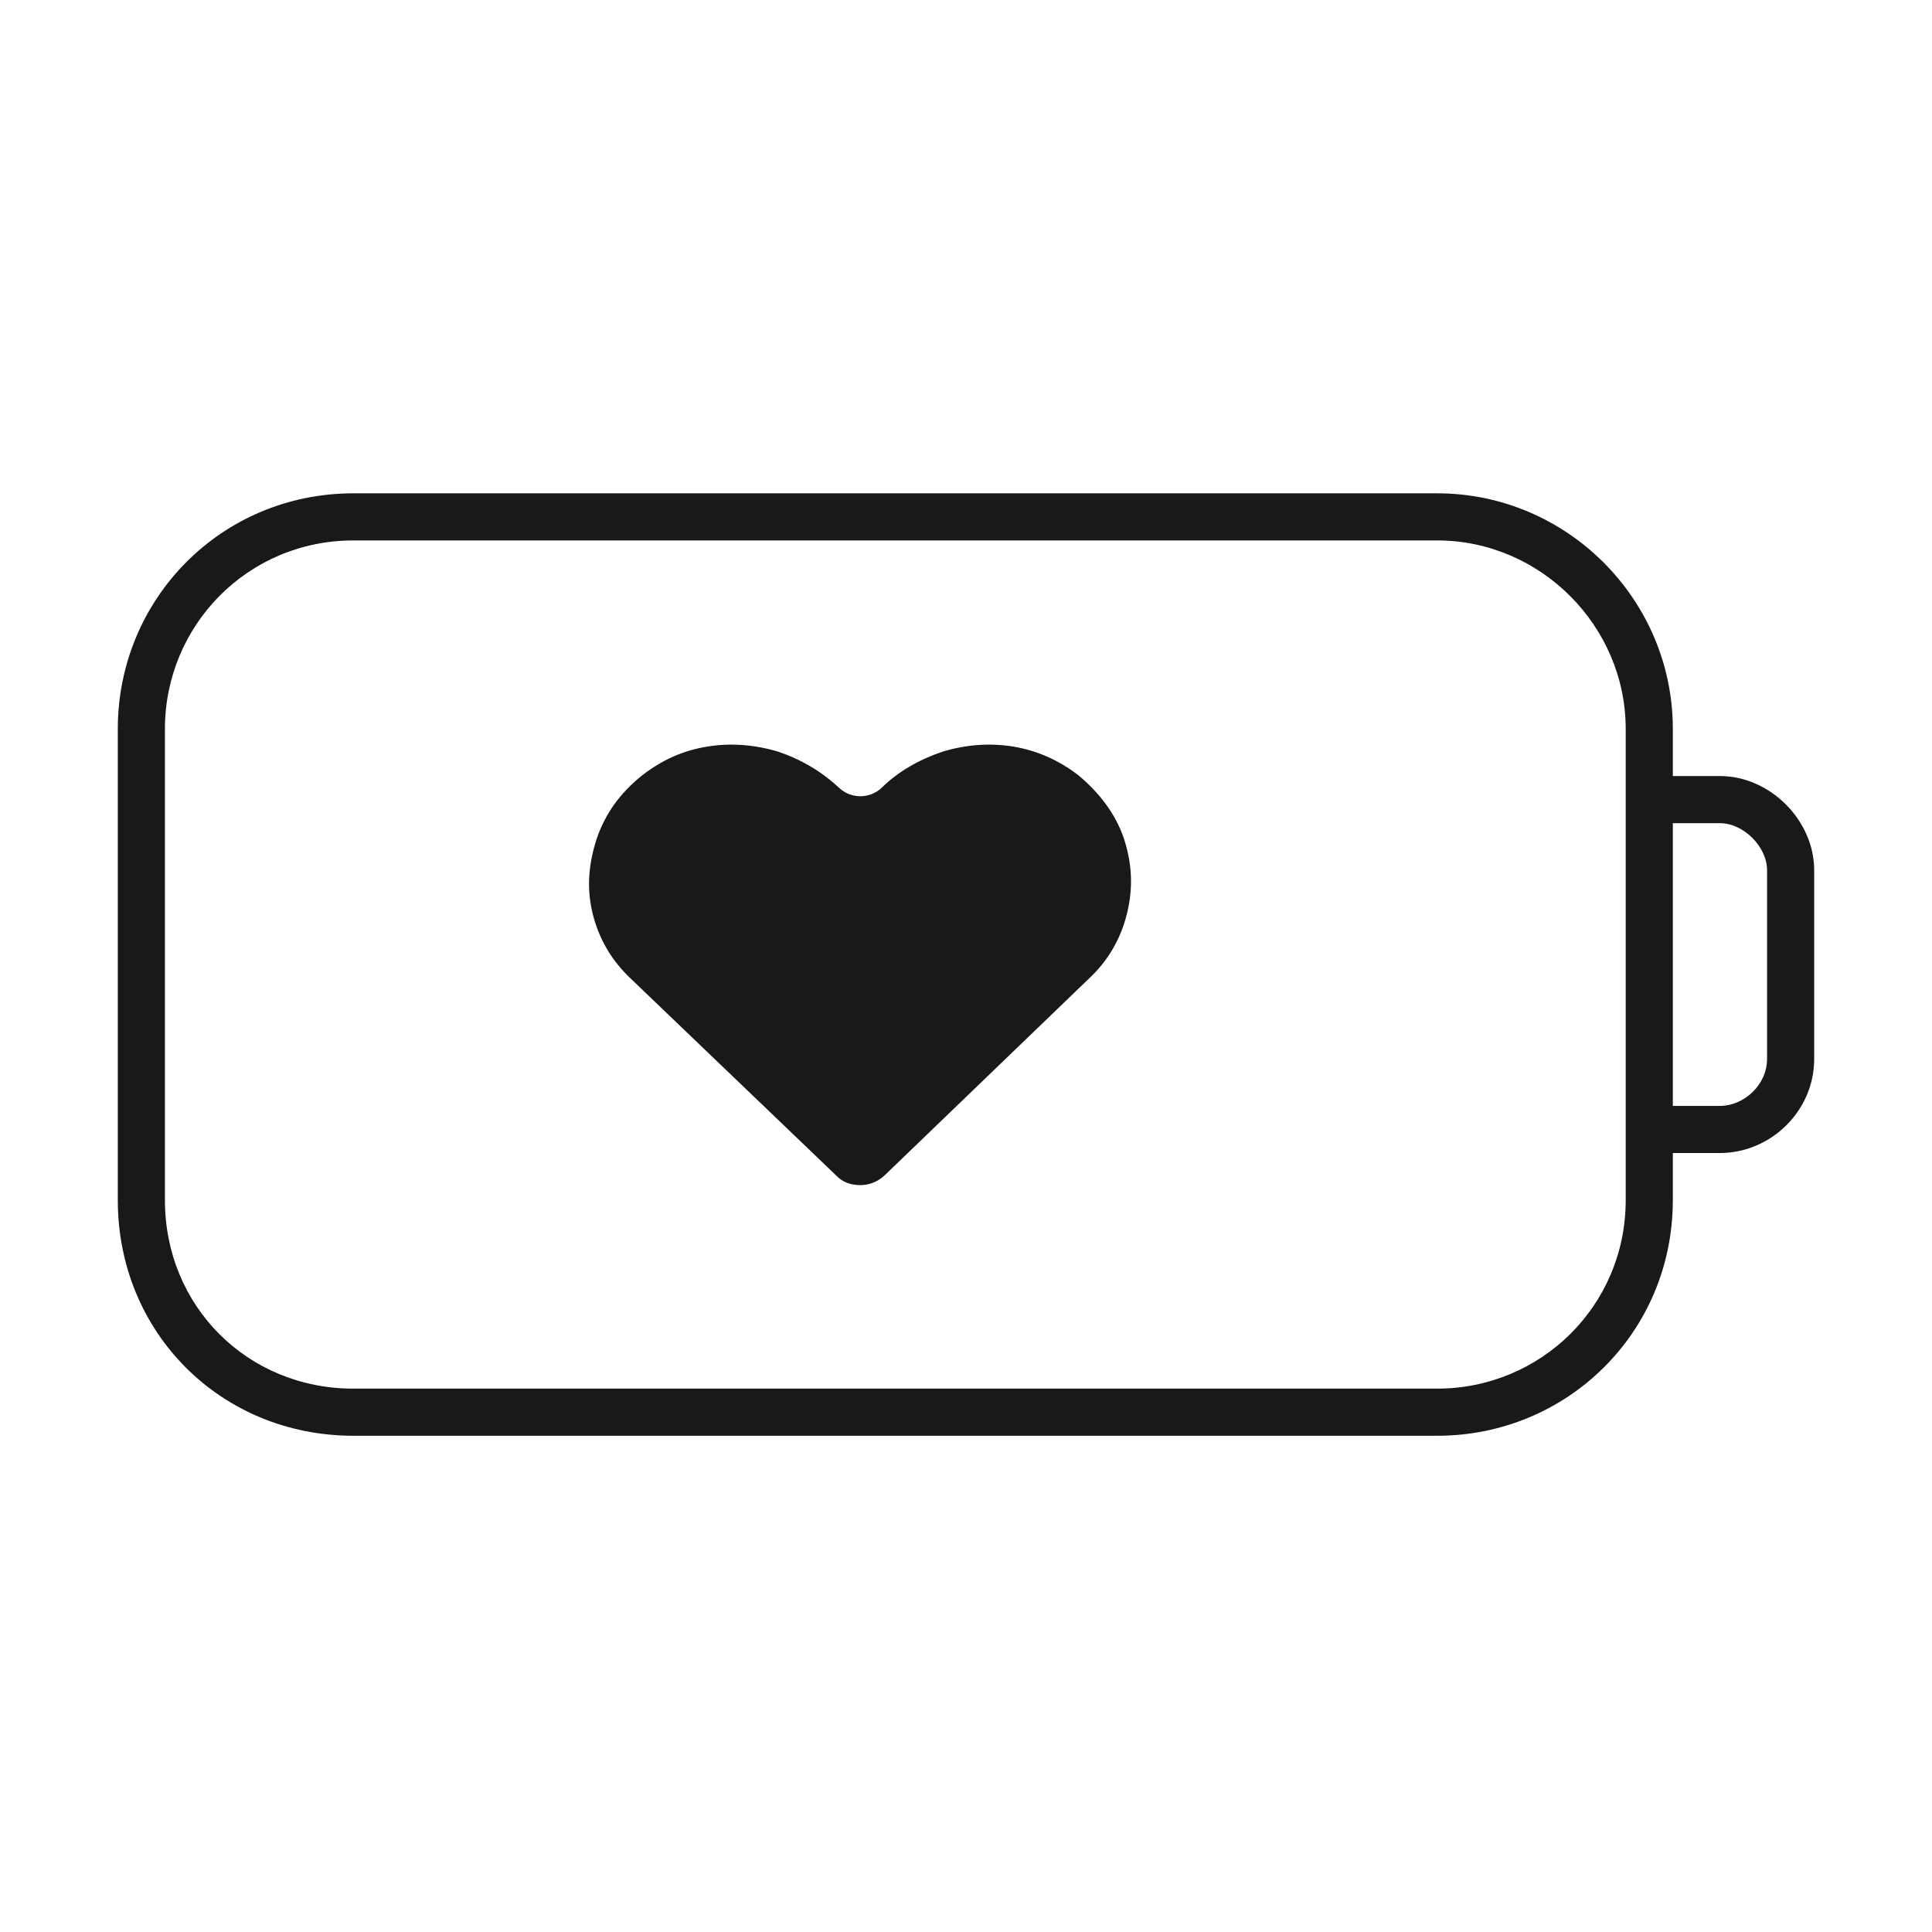 <svg width="41" height="41" viewBox="0 0 41 41" fill="none" xmlns="http://www.w3.org/2000/svg">
<path d="M35.5 24.469V25.469C35.5 28.282 33.25 30.469 30.5 30.469H7.5C4.688 30.469 2.5 28.282 2.5 25.469V15.469C2.5 12.719 4.688 10.469 7.5 10.469H30.5C33.25 10.469 35.5 12.719 35.5 15.469V16.469H36.5C37.562 16.469 38.5 17.407 38.5 18.469V22.469C38.5 23.594 37.562 24.469 36.5 24.469H35.5ZM3.5 25.469C3.5 27.719 5.25 29.469 7.5 29.469H30.5C32.688 29.469 34.5 27.719 34.5 25.469V15.469C34.5 13.281 32.688 11.469 30.5 11.469H7.5C5.25 11.469 3.5 13.281 3.5 15.469V25.469ZM35.5 17.469V23.469H36.5C37 23.469 37.5 23.032 37.5 22.469V18.469C37.5 17.969 37 17.469 36.5 17.469H35.5Z" fill="#191919"/>
<path d="M22.882 16.45C23.331 16.825 23.668 17.264 23.848 17.785C24.027 18.328 24.05 18.849 23.915 19.392C23.78 19.934 23.511 20.393 23.107 20.769L18.774 24.942C18.617 25.088 18.437 25.15 18.258 25.15C18.056 25.15 17.876 25.088 17.741 24.942L13.409 20.79C12.982 20.393 12.713 19.934 12.578 19.392C12.444 18.849 12.489 18.328 12.668 17.785C12.848 17.264 13.162 16.825 13.633 16.45C14.037 16.137 14.486 15.928 15.003 15.845C15.497 15.761 16.013 15.803 16.507 15.949C17.001 16.116 17.427 16.366 17.809 16.721C18.062 16.956 18.454 16.956 18.707 16.721C19.066 16.366 19.515 16.116 20.009 15.949C20.503 15.803 20.997 15.761 21.513 15.845C22.007 15.928 22.478 16.137 22.882 16.45Z" fill="#191919"/>
</svg>
